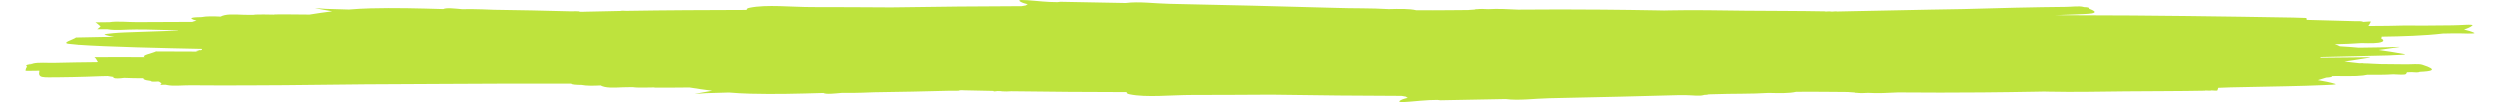 <svg width="49" height="2" viewBox="0 0 49 2" fill="none" xmlns="http://www.w3.org/2000/svg">
<path d="M20.023 0C19.986 0.001 19.969 0.007 19.983 0.02C20.011 0.046 20.071 0.066 20.145 0.083C20.137 0.086 20.13 0.089 20.124 0.093C20.116 0.097 20.111 0.102 20.108 0.106C20.079 0.111 20.051 0.115 20.025 0.121C19.202 0.123 18.378 0.131 17.556 0.144C17.523 0.144 17.489 0.145 17.456 0.145C16.944 0.142 16.431 0.139 15.919 0.139C15.51 0.139 15.022 0.084 14.694 0.152C14.643 0.162 14.629 0.178 14.637 0.195C13.849 0.197 13.062 0.2 12.276 0.213C12.226 0.21 12.183 0.208 12.158 0.215C11.925 0.219 11.691 0.224 11.459 0.23C11.443 0.231 11.427 0.231 11.411 0.232C11.393 0.231 11.375 0.231 11.358 0.231C11.374 0.215 11.231 0.224 11.168 0.222C10.645 0.206 10.222 0.201 9.687 0.192C9.632 0.191 9.33 0.174 9.056 0.18C8.912 0.168 8.749 0.147 8.69 0.178C8.69 0.178 8.69 0.178 8.689 0.178C8.211 0.164 7.734 0.151 7.258 0.164C7.116 0.167 6.977 0.176 6.841 0.187C6.689 0.183 6.538 0.179 6.386 0.174C6.319 0.171 6.129 0.153 6.186 0.163C6.295 0.182 6.402 0.202 6.511 0.222C6.357 0.241 6.209 0.263 6.067 0.286C5.864 0.284 5.403 0.28 5.388 0.283C5.381 0.284 5.375 0.285 5.369 0.287C5.292 0.286 5.189 0.284 5.182 0.284C5.1 0.284 5.002 0.283 4.96 0.292C4.938 0.292 4.917 0.292 4.896 0.292C4.73 0.294 4.525 0.268 4.4 0.298C4.367 0.306 4.342 0.315 4.324 0.326C4.183 0.319 4.049 0.316 3.949 0.336C3.793 0.338 3.648 0.349 3.851 0.405C3.809 0.415 3.782 0.423 3.767 0.43C3.725 0.43 3.682 0.43 3.64 0.43C3.32 0.431 3.001 0.433 2.682 0.434C2.505 0.435 2.3 0.411 2.148 0.435C2.056 0.435 1.964 0.436 1.872 0.438C1.915 0.463 1.938 0.492 1.972 0.518C1.953 0.537 1.935 0.556 1.908 0.573C1.973 0.573 2.039 0.573 2.104 0.573C2.108 0.573 2.11 0.574 2.114 0.575C2.269 0.602 2.481 0.577 2.664 0.578C2.728 0.579 2.792 0.579 2.856 0.579C3.068 0.584 3.279 0.589 3.491 0.595C3.487 0.597 3.485 0.598 3.481 0.6C3.201 0.608 2.918 0.618 2.675 0.628C2.524 0.634 2.369 0.637 2.224 0.65C2.159 0.656 2.012 0.67 2.059 0.684C2.113 0.7 2.175 0.713 2.242 0.724C2.176 0.724 2.088 0.724 2.042 0.725C1.858 0.727 1.674 0.732 1.49 0.736C1.44 0.777 1.204 0.838 1.341 0.859C1.384 0.865 1.453 0.872 1.533 0.878C1.532 0.879 1.531 0.879 1.529 0.88C1.539 0.88 1.55 0.88 1.56 0.88C2.085 0.918 3.219 0.944 3.961 0.959C3.957 0.966 3.954 0.972 3.953 0.979C3.947 0.981 3.941 0.982 3.934 0.984C3.826 0.978 3.817 0.979 3.905 0.992C3.883 0.998 3.861 1.004 3.838 1.011C3.5 1.009 3.124 1.008 3.056 1.008C2.984 1.045 2.754 1.085 2.838 1.12C2.509 1.118 2.18 1.118 1.852 1.12C1.888 1.147 1.895 1.18 1.919 1.21C1.915 1.212 1.911 1.214 1.908 1.217C1.627 1.22 1.346 1.224 1.065 1.231C0.926 1.234 0.749 1.218 0.648 1.244C0.642 1.246 0.637 1.248 0.632 1.25C0.609 1.25 0.587 1.25 0.565 1.251C0.596 1.252 0.61 1.252 0.623 1.252C0.619 1.254 0.614 1.255 0.61 1.257C0.558 1.261 0.479 1.273 0.532 1.306C0.511 1.331 0.504 1.357 0.5 1.381C0.498 1.393 0.583 1.385 0.624 1.387C0.674 1.386 0.724 1.385 0.774 1.385C0.773 1.385 0.773 1.385 0.773 1.386C0.74 1.539 0.832 1.514 1.157 1.514C1.338 1.512 1.518 1.509 1.698 1.503C1.725 1.502 1.943 1.494 1.976 1.493C2.02 1.491 2.065 1.491 2.11 1.49C2.15 1.498 2.193 1.504 2.239 1.51C2.22 1.514 2.21 1.519 2.224 1.525C2.262 1.543 2.342 1.538 2.435 1.526C2.559 1.532 2.689 1.533 2.814 1.533C2.81 1.539 2.809 1.544 2.816 1.55C2.836 1.568 2.89 1.578 2.956 1.586C2.955 1.601 3.004 1.603 3.085 1.597C3.096 1.597 3.106 1.598 3.117 1.599C3.13 1.61 3.146 1.621 3.166 1.631C3.159 1.641 3.152 1.652 3.143 1.662C3.139 1.666 3.178 1.661 3.195 1.661C3.213 1.661 3.232 1.661 3.25 1.661C3.258 1.663 3.264 1.665 3.272 1.666C3.394 1.692 3.579 1.67 3.732 1.671C4.367 1.676 4.365 1.674 5.013 1.672C5.201 1.671 5.389 1.67 5.577 1.669C6.108 1.664 6.639 1.656 7.17 1.652C7.675 1.648 8.184 1.646 8.689 1.644C9.525 1.637 10.361 1.638 11.196 1.638C11.197 1.638 11.199 1.638 11.2 1.638C11.197 1.657 11.294 1.663 11.396 1.664C11.496 1.684 11.631 1.681 11.771 1.674C11.789 1.685 11.814 1.694 11.847 1.702C11.973 1.732 12.178 1.706 12.343 1.708C12.364 1.708 12.386 1.708 12.407 1.708C12.45 1.717 12.548 1.716 12.63 1.716C12.637 1.716 12.74 1.714 12.817 1.713C12.823 1.715 12.829 1.716 12.836 1.717C12.851 1.72 13.312 1.716 13.515 1.714C13.657 1.737 13.805 1.759 13.958 1.778C13.85 1.798 13.742 1.818 13.634 1.837C13.576 1.847 13.766 1.829 13.834 1.826C13.985 1.821 14.137 1.817 14.288 1.813C14.425 1.824 14.564 1.833 14.705 1.836C15.181 1.849 15.659 1.836 16.137 1.822C16.137 1.822 16.137 1.822 16.138 1.822C16.197 1.853 16.36 1.832 16.504 1.82C16.778 1.826 17.08 1.809 17.135 1.808C17.67 1.799 18.092 1.794 18.615 1.778C18.678 1.776 18.822 1.785 18.805 1.769C18.823 1.769 18.841 1.769 18.858 1.768C18.874 1.769 18.89 1.769 18.906 1.77C19.095 1.775 19.284 1.779 19.473 1.782C19.473 1.784 19.473 1.785 19.473 1.786C19.475 1.794 19.507 1.791 19.55 1.784C19.568 1.784 19.587 1.785 19.605 1.785C19.616 1.788 19.631 1.789 19.649 1.79C19.701 1.795 19.76 1.792 19.821 1.788C20.575 1.8 21.329 1.803 22.085 1.805C22.076 1.822 22.091 1.838 22.141 1.848C22.469 1.916 22.958 1.861 23.367 1.861C23.879 1.861 24.391 1.858 24.903 1.855C24.937 1.855 24.97 1.856 25.004 1.856C25.826 1.869 26.649 1.877 27.473 1.879C27.498 1.885 27.527 1.889 27.556 1.894C27.559 1.898 27.564 1.903 27.572 1.907C27.578 1.911 27.585 1.914 27.593 1.917C27.518 1.934 27.458 1.954 27.43 1.98C27.374 2.032 27.82 1.968 28.015 1.962C28.049 1.961 28.127 1.959 28.173 1.958C28.193 1.96 28.213 1.962 28.232 1.965C28.658 1.958 29.085 1.949 29.511 1.941C29.765 1.975 30.081 1.931 30.364 1.925C31.513 1.902 32.055 1.887 32.921 1.864C32.964 1.864 33.007 1.865 33.05 1.865C33.163 1.866 33.313 1.887 33.389 1.864C33.394 1.863 33.398 1.861 33.403 1.86C33.444 1.859 33.475 1.856 33.491 1.849C33.539 1.847 33.551 1.847 33.602 1.846C33.952 1.833 34.326 1.843 34.666 1.821C34.87 1.826 35.074 1.831 35.205 1.799C35.424 1.798 35.644 1.797 35.864 1.8C35.985 1.801 36.106 1.802 36.227 1.803C36.232 1.804 36.237 1.805 36.243 1.805C36.278 1.808 36.312 1.81 36.346 1.812C36.353 1.813 36.36 1.815 36.368 1.816C36.367 1.817 36.367 1.819 36.365 1.82C36.374 1.82 36.383 1.819 36.392 1.819C36.458 1.827 36.535 1.825 36.615 1.82C36.804 1.831 37.004 1.821 37.203 1.811C37.754 1.815 38.306 1.817 38.857 1.811C39.406 1.805 39.378 1.806 39.902 1.797C39.957 1.796 40.011 1.795 40.066 1.794C40.099 1.795 40.131 1.796 40.163 1.796C40.663 1.807 41.163 1.795 41.662 1.79C42.183 1.785 42.705 1.787 43.225 1.777C43.223 1.775 43.222 1.774 43.222 1.773C43.272 1.776 43.323 1.779 43.347 1.772C43.403 1.776 43.456 1.78 43.461 1.771C43.467 1.755 43.473 1.738 43.477 1.721C43.558 1.717 43.639 1.714 43.719 1.712C44.088 1.706 44.456 1.699 44.824 1.69C45.071 1.684 45.319 1.679 45.563 1.667C45.637 1.663 45.82 1.66 45.771 1.644C45.677 1.614 45.557 1.591 45.431 1.57C45.489 1.554 45.545 1.537 45.596 1.52C45.66 1.517 45.707 1.51 45.709 1.494C45.709 1.493 45.709 1.492 45.709 1.491C45.732 1.491 45.753 1.491 45.776 1.49C45.956 1.487 46.151 1.499 46.315 1.479C46.339 1.476 46.367 1.471 46.396 1.465C46.548 1.465 46.747 1.468 46.905 1.456C47.009 1.46 47.138 1.472 47.157 1.449C47.166 1.437 47.172 1.426 47.175 1.416C47.203 1.415 47.233 1.414 47.265 1.413C47.337 1.419 47.403 1.423 47.424 1.407C47.425 1.407 47.425 1.407 47.425 1.407C47.645 1.397 47.808 1.374 47.477 1.268C47.406 1.245 47.261 1.262 47.153 1.26C46.99 1.257 46.826 1.256 46.662 1.255C46.554 1.254 46.434 1.241 46.326 1.241C46.319 1.235 46.283 1.237 46.246 1.239C46.143 1.226 46.044 1.215 45.95 1.205C46.1 1.184 46.261 1.159 46.437 1.13C46.535 1.114 46.209 1.127 46.095 1.125C45.895 1.127 45.695 1.129 45.495 1.131C45.488 1.127 45.48 1.122 45.471 1.118C45.922 1.107 46.373 1.097 46.823 1.086C46.923 1.077 47.211 1.076 47.124 1.06C46.947 1.028 46.781 1.001 46.621 0.98C46.742 0.964 46.871 0.946 47.017 0.924C47.091 0.913 46.85 0.926 46.766 0.927C46.588 0.929 46.409 0.932 46.231 0.935C46.105 0.923 45.983 0.915 45.86 0.908C45.837 0.894 45.802 0.88 45.76 0.868C45.94 0.864 46.118 0.858 46.286 0.845C46.45 0.849 46.617 0.854 46.688 0.82C46.729 0.801 46.713 0.775 46.669 0.752C46.678 0.741 46.682 0.73 46.68 0.719C47.078 0.714 47.526 0.7 47.88 0.658C47.954 0.656 48.027 0.655 48.101 0.654C48.231 0.65 48.557 0.673 48.491 0.642C48.438 0.617 48.371 0.596 48.295 0.579C48.366 0.556 48.423 0.531 48.458 0.501C48.5 0.467 48.192 0.499 48.059 0.497C47.869 0.498 47.679 0.5 47.489 0.502C47.264 0.497 47.03 0.5 46.803 0.507C46.675 0.508 46.546 0.509 46.417 0.51C46.443 0.483 46.45 0.453 46.468 0.426C46.474 0.417 46.386 0.425 46.318 0.43C46.313 0.428 46.31 0.426 46.305 0.424C46.277 0.414 46.227 0.414 46.174 0.416C45.853 0.408 45.533 0.398 45.212 0.39C45.209 0.378 45.206 0.365 45.205 0.353C45.119 0.35 45.034 0.347 44.947 0.345C44.763 0.341 44.105 0.332 43.956 0.329C43.235 0.318 42.514 0.31 41.792 0.304C41.286 0.301 40.78 0.299 40.273 0.298C40.404 0.293 40.535 0.288 40.667 0.284C40.892 0.274 41.228 0.276 40.945 0.172C40.959 0.148 40.917 0.141 40.851 0.14C40.846 0.139 40.842 0.137 40.837 0.136C40.76 0.113 40.611 0.134 40.498 0.135C40.34 0.136 40.182 0.139 40.024 0.141C39.853 0.144 39.681 0.147 39.511 0.151C38.899 0.164 39.09 0.165 38.482 0.178C38.267 0.182 38.051 0.185 37.836 0.189C37.168 0.201 37.01 0.205 36.34 0.219C36.23 0.221 36.119 0.224 36.009 0.226C35.995 0.221 35.951 0.224 35.906 0.228C35.904 0.228 35.901 0.228 35.899 0.228C35.874 0.221 35.823 0.224 35.775 0.227C35.775 0.226 35.776 0.225 35.777 0.223C35.257 0.213 34.736 0.215 34.215 0.21C33.715 0.205 33.216 0.193 32.715 0.204C32.683 0.204 32.651 0.205 32.619 0.206C32.564 0.205 32.509 0.204 32.455 0.203C31.931 0.194 31.959 0.195 31.41 0.189C30.858 0.183 30.306 0.185 29.755 0.189C29.556 0.179 29.357 0.169 29.167 0.18C29.087 0.175 29.011 0.173 28.944 0.181C28.936 0.181 28.927 0.18 28.918 0.18C28.919 0.182 28.919 0.183 28.92 0.184C28.913 0.185 28.906 0.187 28.899 0.188C28.864 0.19 28.83 0.192 28.796 0.195C28.79 0.196 28.785 0.196 28.779 0.197C28.658 0.198 28.537 0.199 28.417 0.2C28.197 0.203 27.977 0.202 27.757 0.201C27.627 0.169 27.423 0.174 27.219 0.179C26.879 0.157 26.505 0.167 26.154 0.154C24.666 0.115 24.368 0.104 22.917 0.075C22.633 0.069 22.318 0.025 22.064 0.059C21.637 0.051 21.211 0.043 20.784 0.035C20.766 0.038 20.745 0.04 20.726 0.042C20.68 0.041 20.601 0.039 20.568 0.038C20.422 0.033 20.134 -0.003 20.023 0L20.023 0ZM45.4 1.522C45.366 1.523 45.331 1.524 45.297 1.524C45.298 1.524 45.299 1.524 45.3 1.524C45.329 1.523 45.364 1.522 45.4 1.522L45.4 1.522Z" fill="#BEE33D"/>
</svg>
